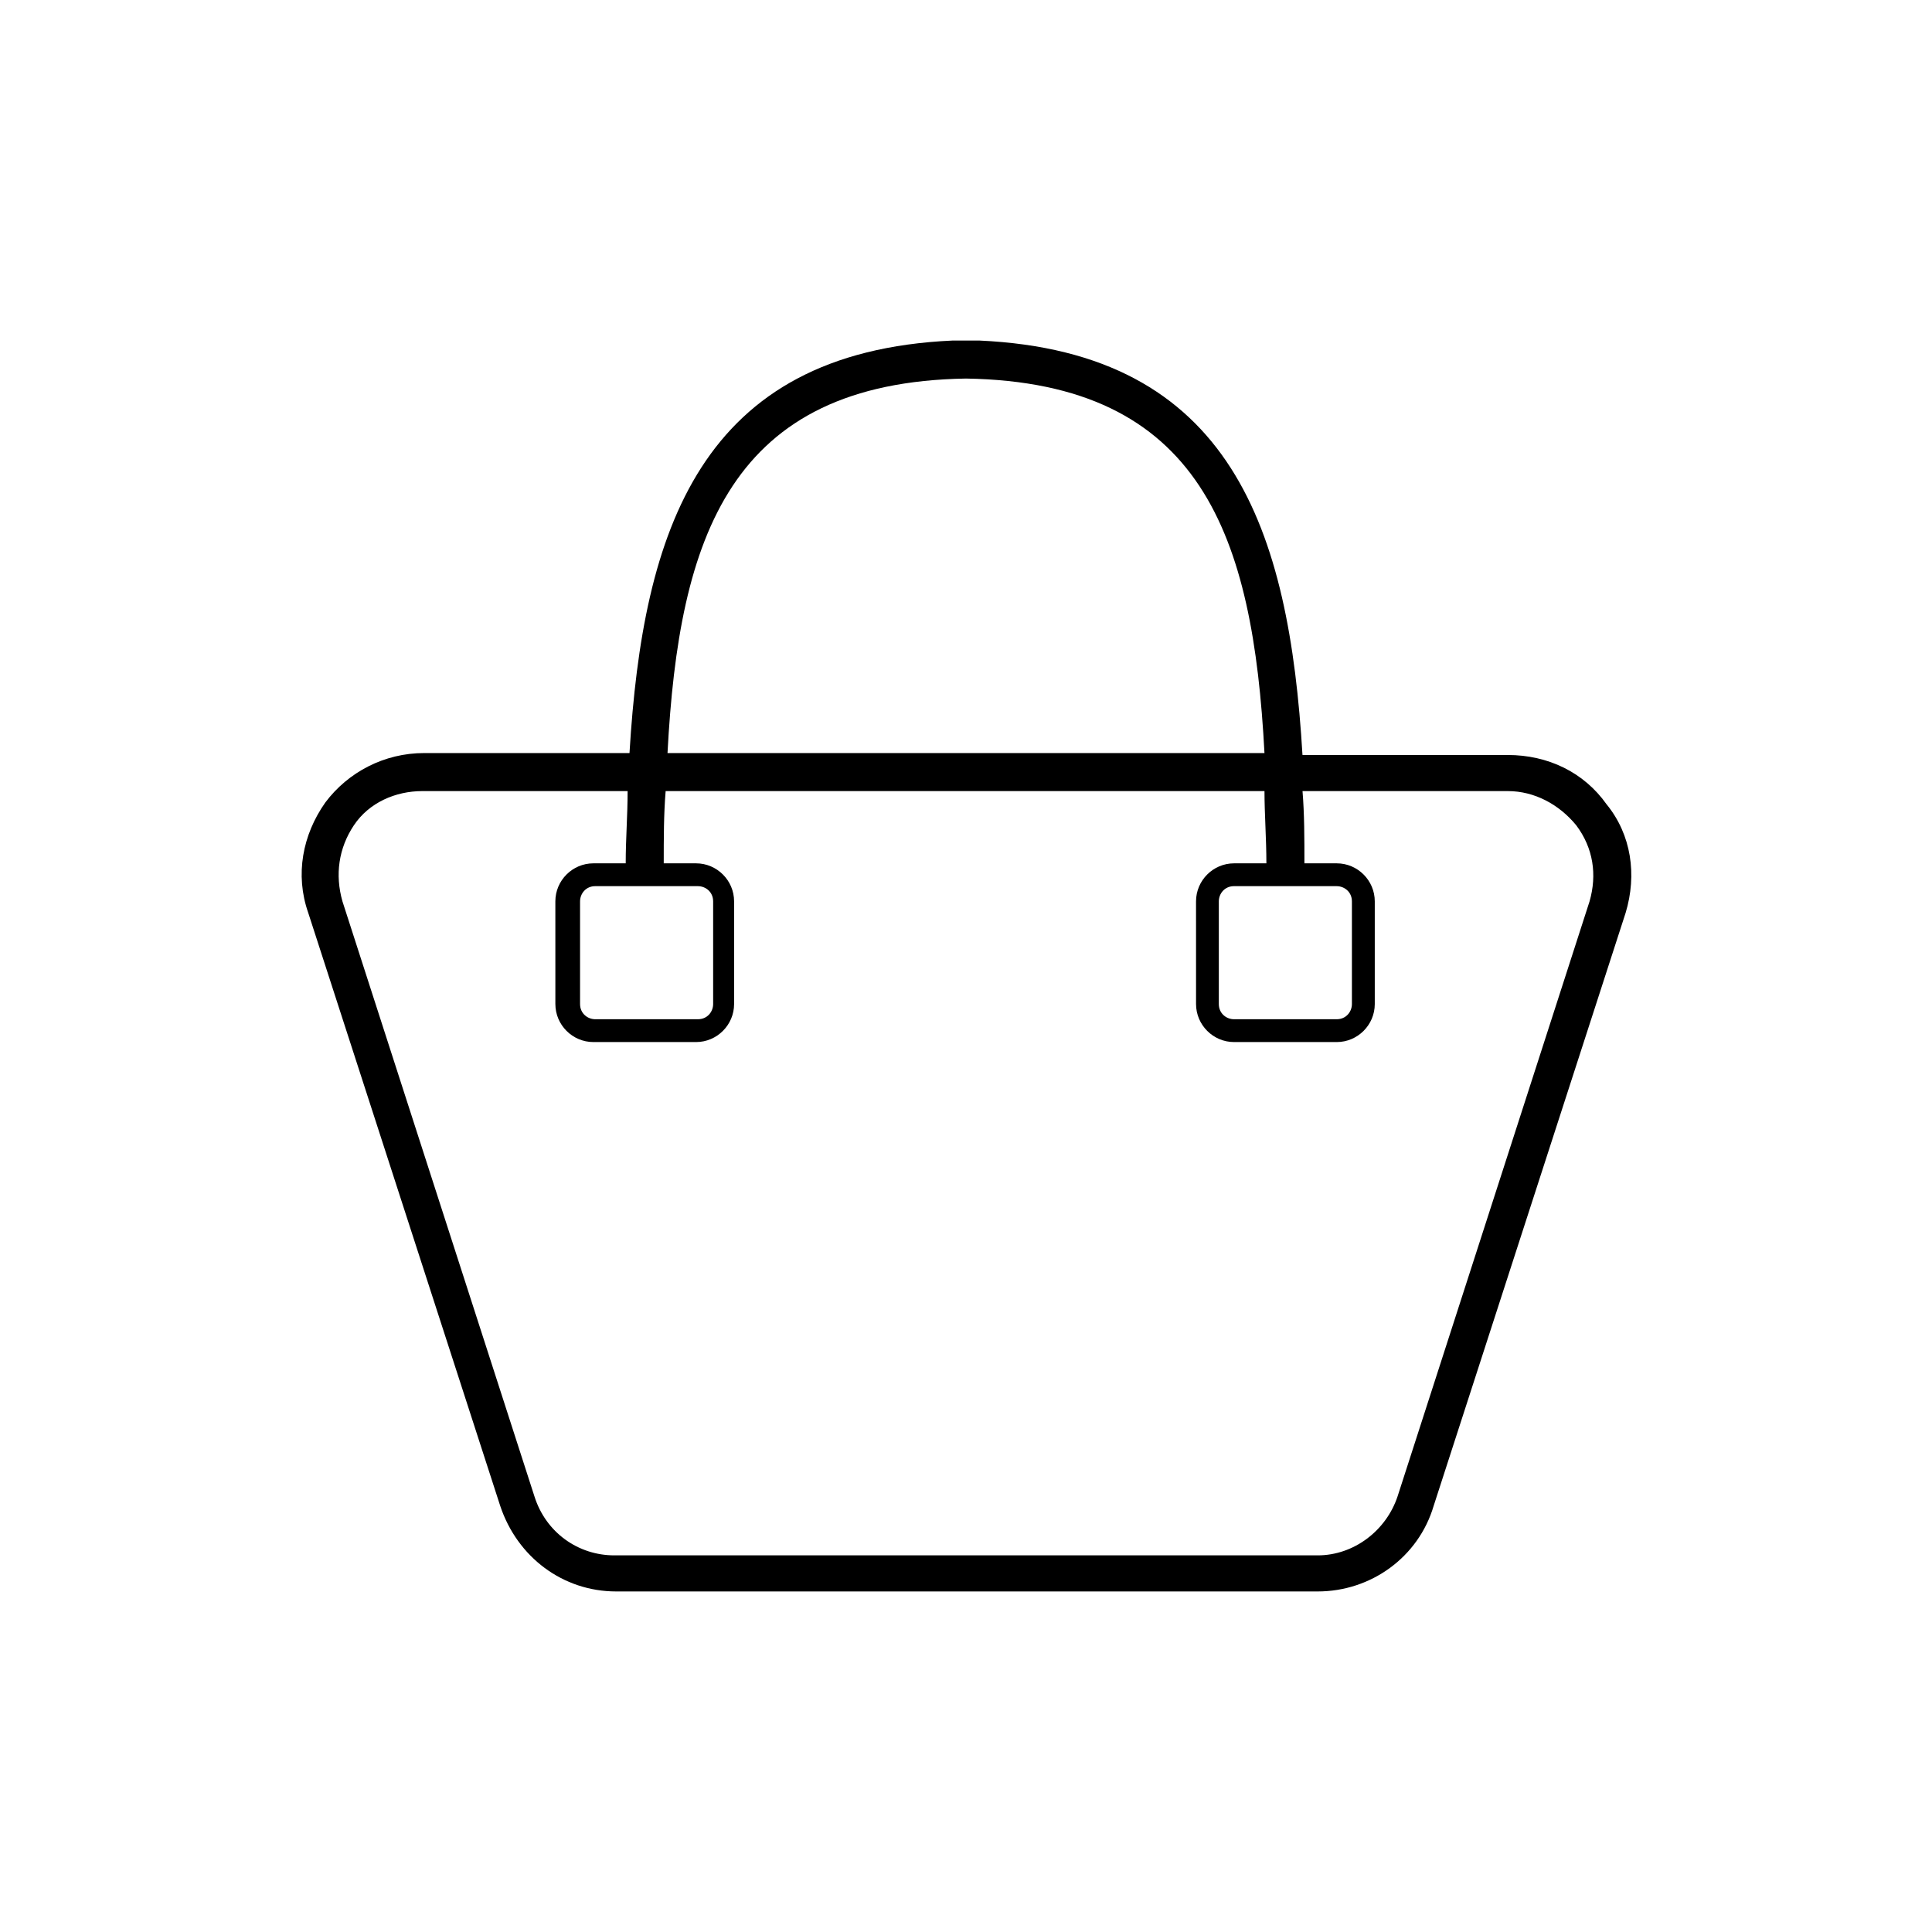<?xml version="1.0" encoding="UTF-8"?>
<!-- Uploaded to: ICON Repo, www.iconrepo.com, Generator: ICON Repo Mixer Tools -->
<svg fill="#000000" width="800px" height="800px" version="1.1" viewBox="144 144 512 512" xmlns="http://www.w3.org/2000/svg">
 <path d="m569.78 357.18c-6.047-8.566-15.617-13.098-26.199-13.098l-54.41-0.004c-3.527-59.449-18.641-106.8-85.648-109.83h-1.008-5.039-1.008c-67.004 3.023-82.117 50.379-85.645 109.32h-54.41c-10.578 0-20.152 5.039-26.199 13.098-6.047 8.566-8.062 19.145-4.535 29.223l50.883 157.19c4.535 13.602 16.625 22.672 30.73 22.672h185.91c14.105 0 26.703-9.07 30.73-22.672l50.883-157.19c3.031-10.074 1.52-20.656-5.031-28.715zm-169.78-112.86c62.473 1.008 76.074 41.816 79.098 99.25h-158.2c3.019-57.434 16.625-98.242 79.098-99.25zm165.25 138.55-50.883 157.7c-3.023 9.07-11.586 15.617-21.16 15.617h-186.41c-9.574 0-18.137-6.047-21.16-15.617l-50.883-157.7c-2.016-7.055-1.008-14.105 3.023-20.152s11.082-9.07 18.137-9.07h54.41c0 6.551-0.504 12.594-0.504 19.145h-8.566c-5.543 0-10.078 4.535-10.078 10.078l0.004 27.207c0 5.543 4.535 10.078 10.078 10.078h27.207c5.543 0 10.078-4.535 10.078-10.078v-27.207c0-5.543-4.535-10.078-10.078-10.078h-8.566c0-6.551 0-13.098 0.504-19.145h158.7c0 6.047 0.504 12.594 0.504 19.145h-8.566c-5.543 0-10.078 4.535-10.078 10.078l0.004 27.207c0 5.543 4.535 10.078 10.078 10.078h27.207c5.543 0 10.078-4.535 10.078-10.078v-27.207c0-5.543-4.535-10.078-10.078-10.078h-8.566c0-6.551 0-13.098-0.504-19.145h54.41c7.055 0 13.602 3.527 18.137 9.07 4.531 6.047 5.539 13.102 3.523 20.152zm-236.29-4.027c2.016 0 4.031 1.512 4.031 4.031v27.203c0 2.016-1.512 4.031-4.031 4.031h-27.207c-2.016 0-4.031-1.512-4.031-4.031v-27.207c0-2.016 1.512-4.031 4.031-4.031zm169.28 0c2.016 0 4.031 1.512 4.031 4.031v27.203c0 2.016-1.512 4.031-4.031 4.031h-27.207c-2.016 0-4.031-1.512-4.031-4.031v-27.207c0-2.016 1.512-4.031 4.031-4.031z"/>
</svg>